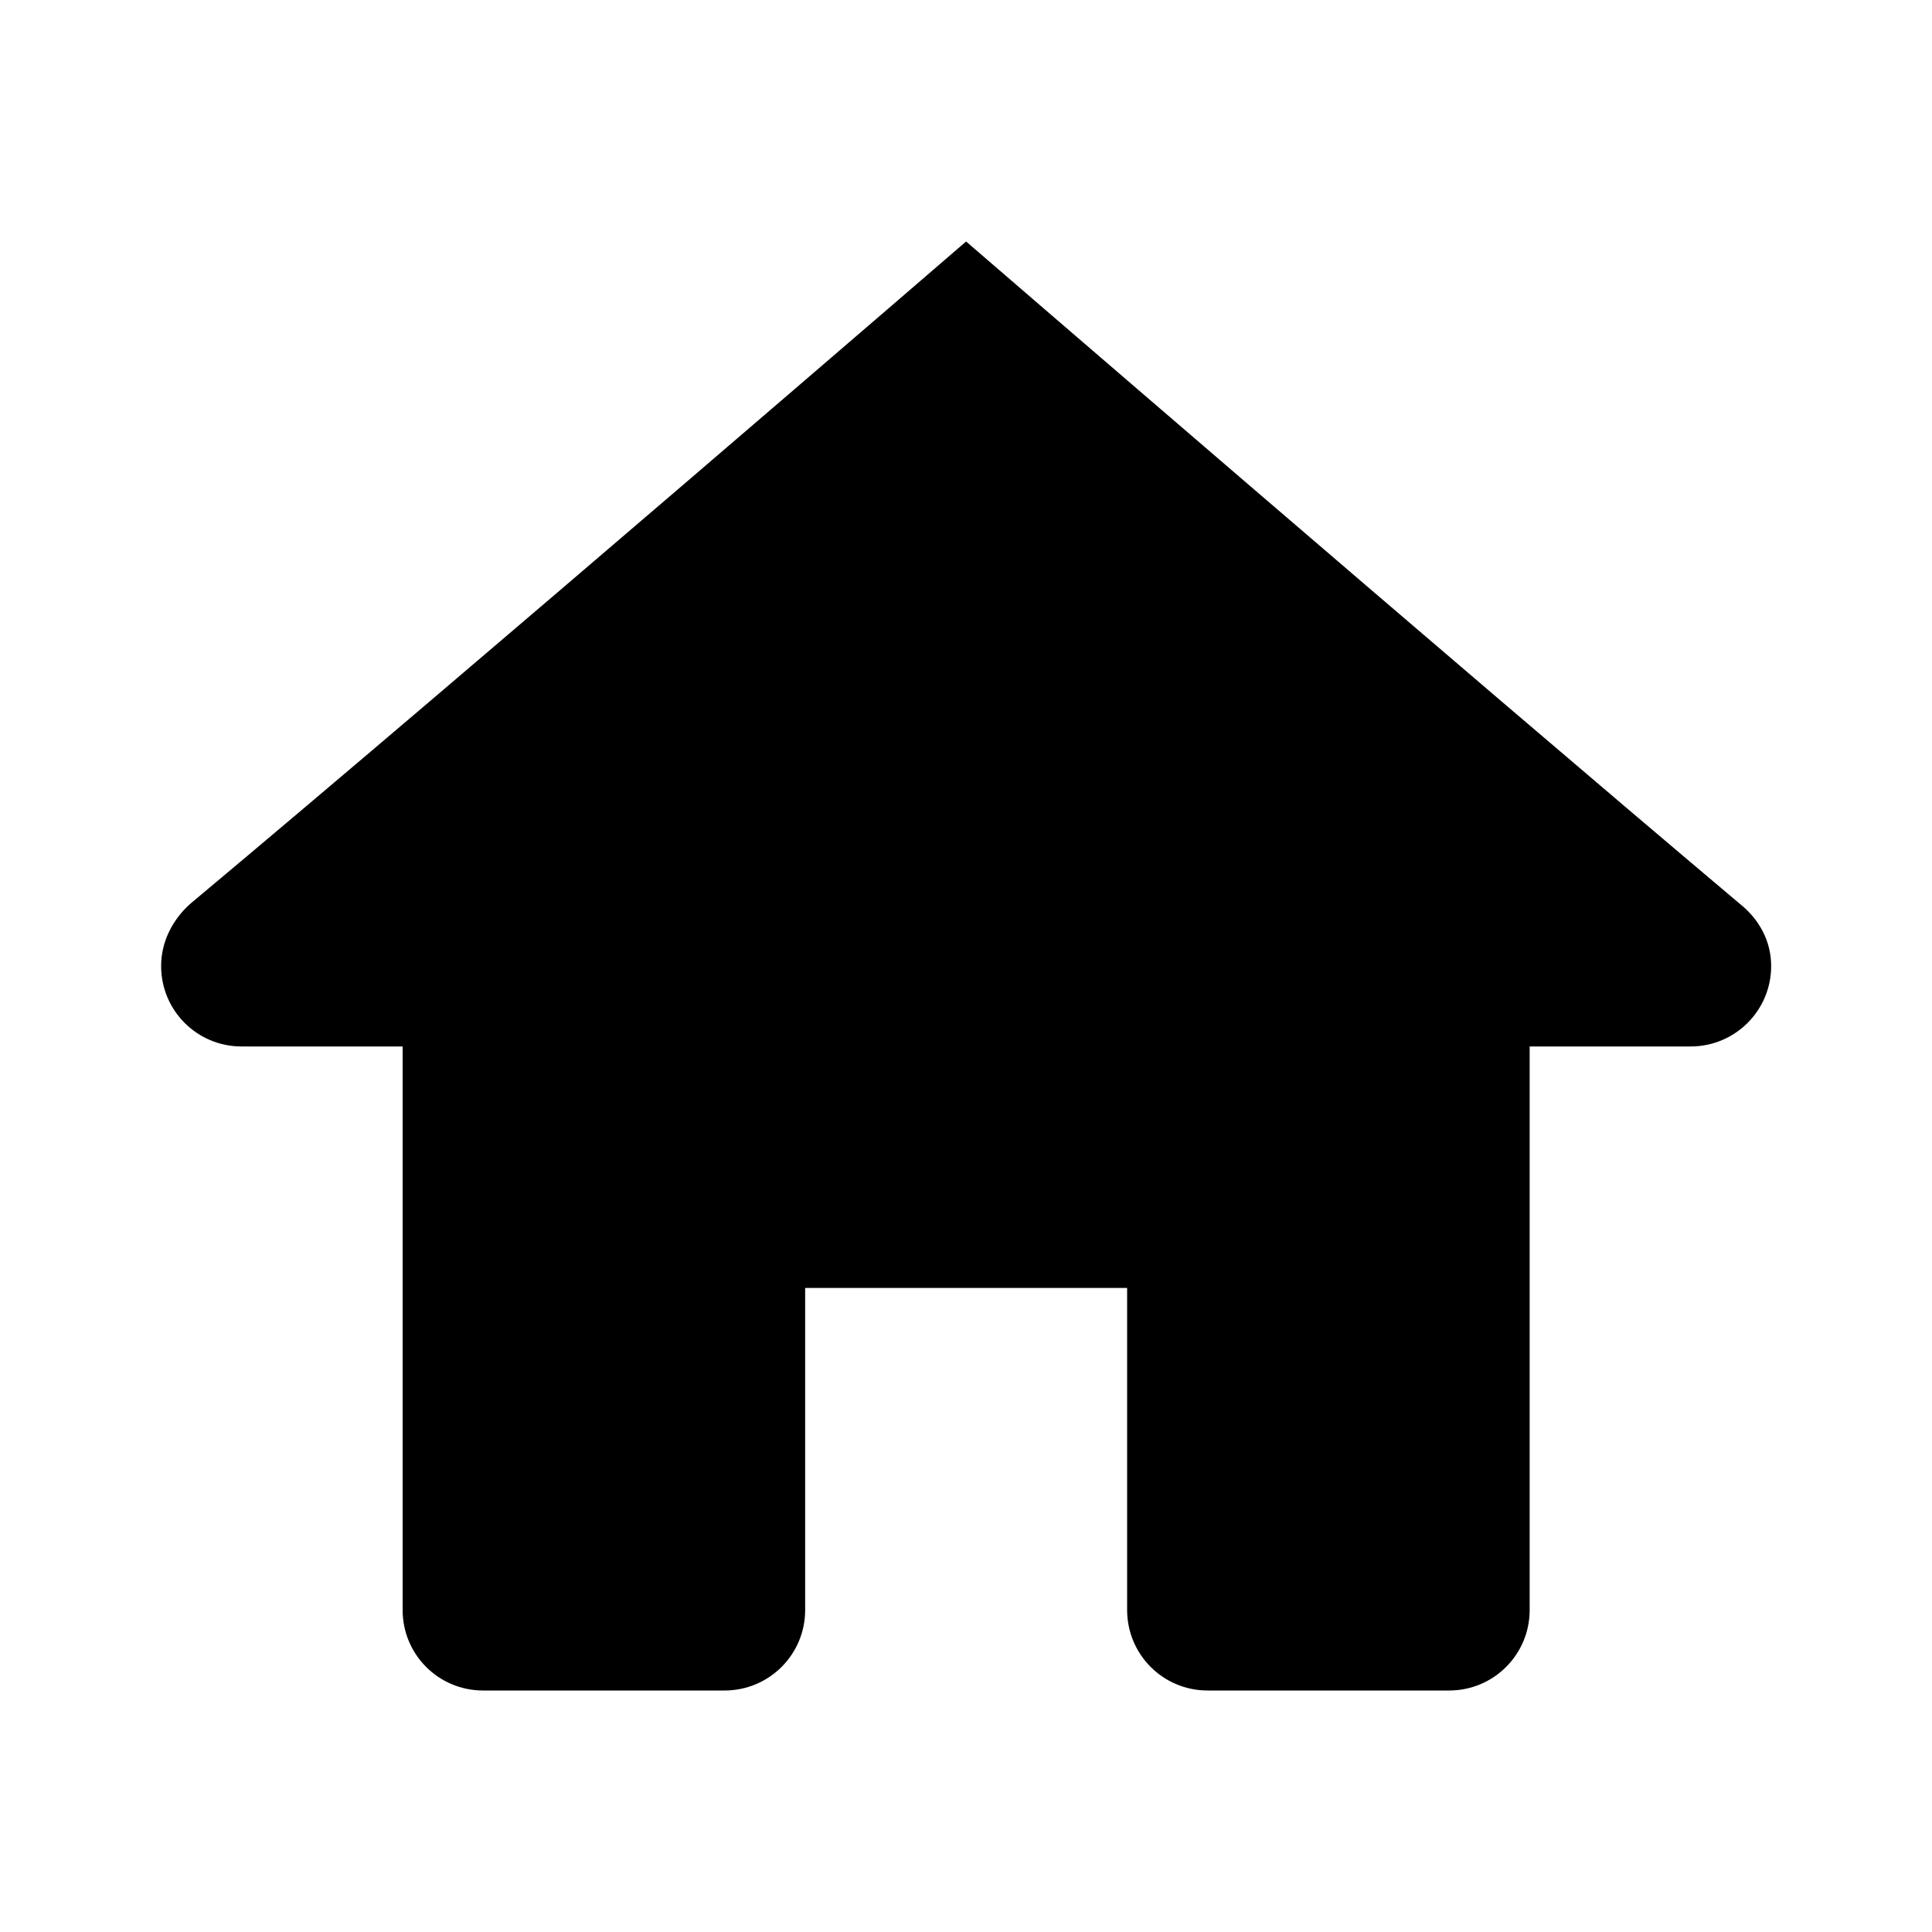 <svg width="20" height="20" viewBox="0 0 20 20" fill="none" xmlns="http://www.w3.org/2000/svg">
<path d="M10.001 2.5C10.001 2.5 4.846 6.95 1.965 9.36C1.796 9.513 1.668 9.737 1.668 10C1.668 10.461 2.04 10.833 2.501 10.833H4.168V16.667C4.168 17.128 4.54 17.5 5.001 17.5H7.501C7.962 17.5 8.335 17.127 8.335 16.667V13.333H11.668V16.667C11.668 17.127 12.04 17.5 12.501 17.5H15.001C15.462 17.5 15.835 17.128 15.835 16.667V10.833H17.501C17.962 10.833 18.335 10.461 18.335 10C18.335 9.737 18.206 9.513 18.015 9.36C15.155 6.95 10.001 2.5 10.001 2.5Z" fill="black"/>
</svg>
